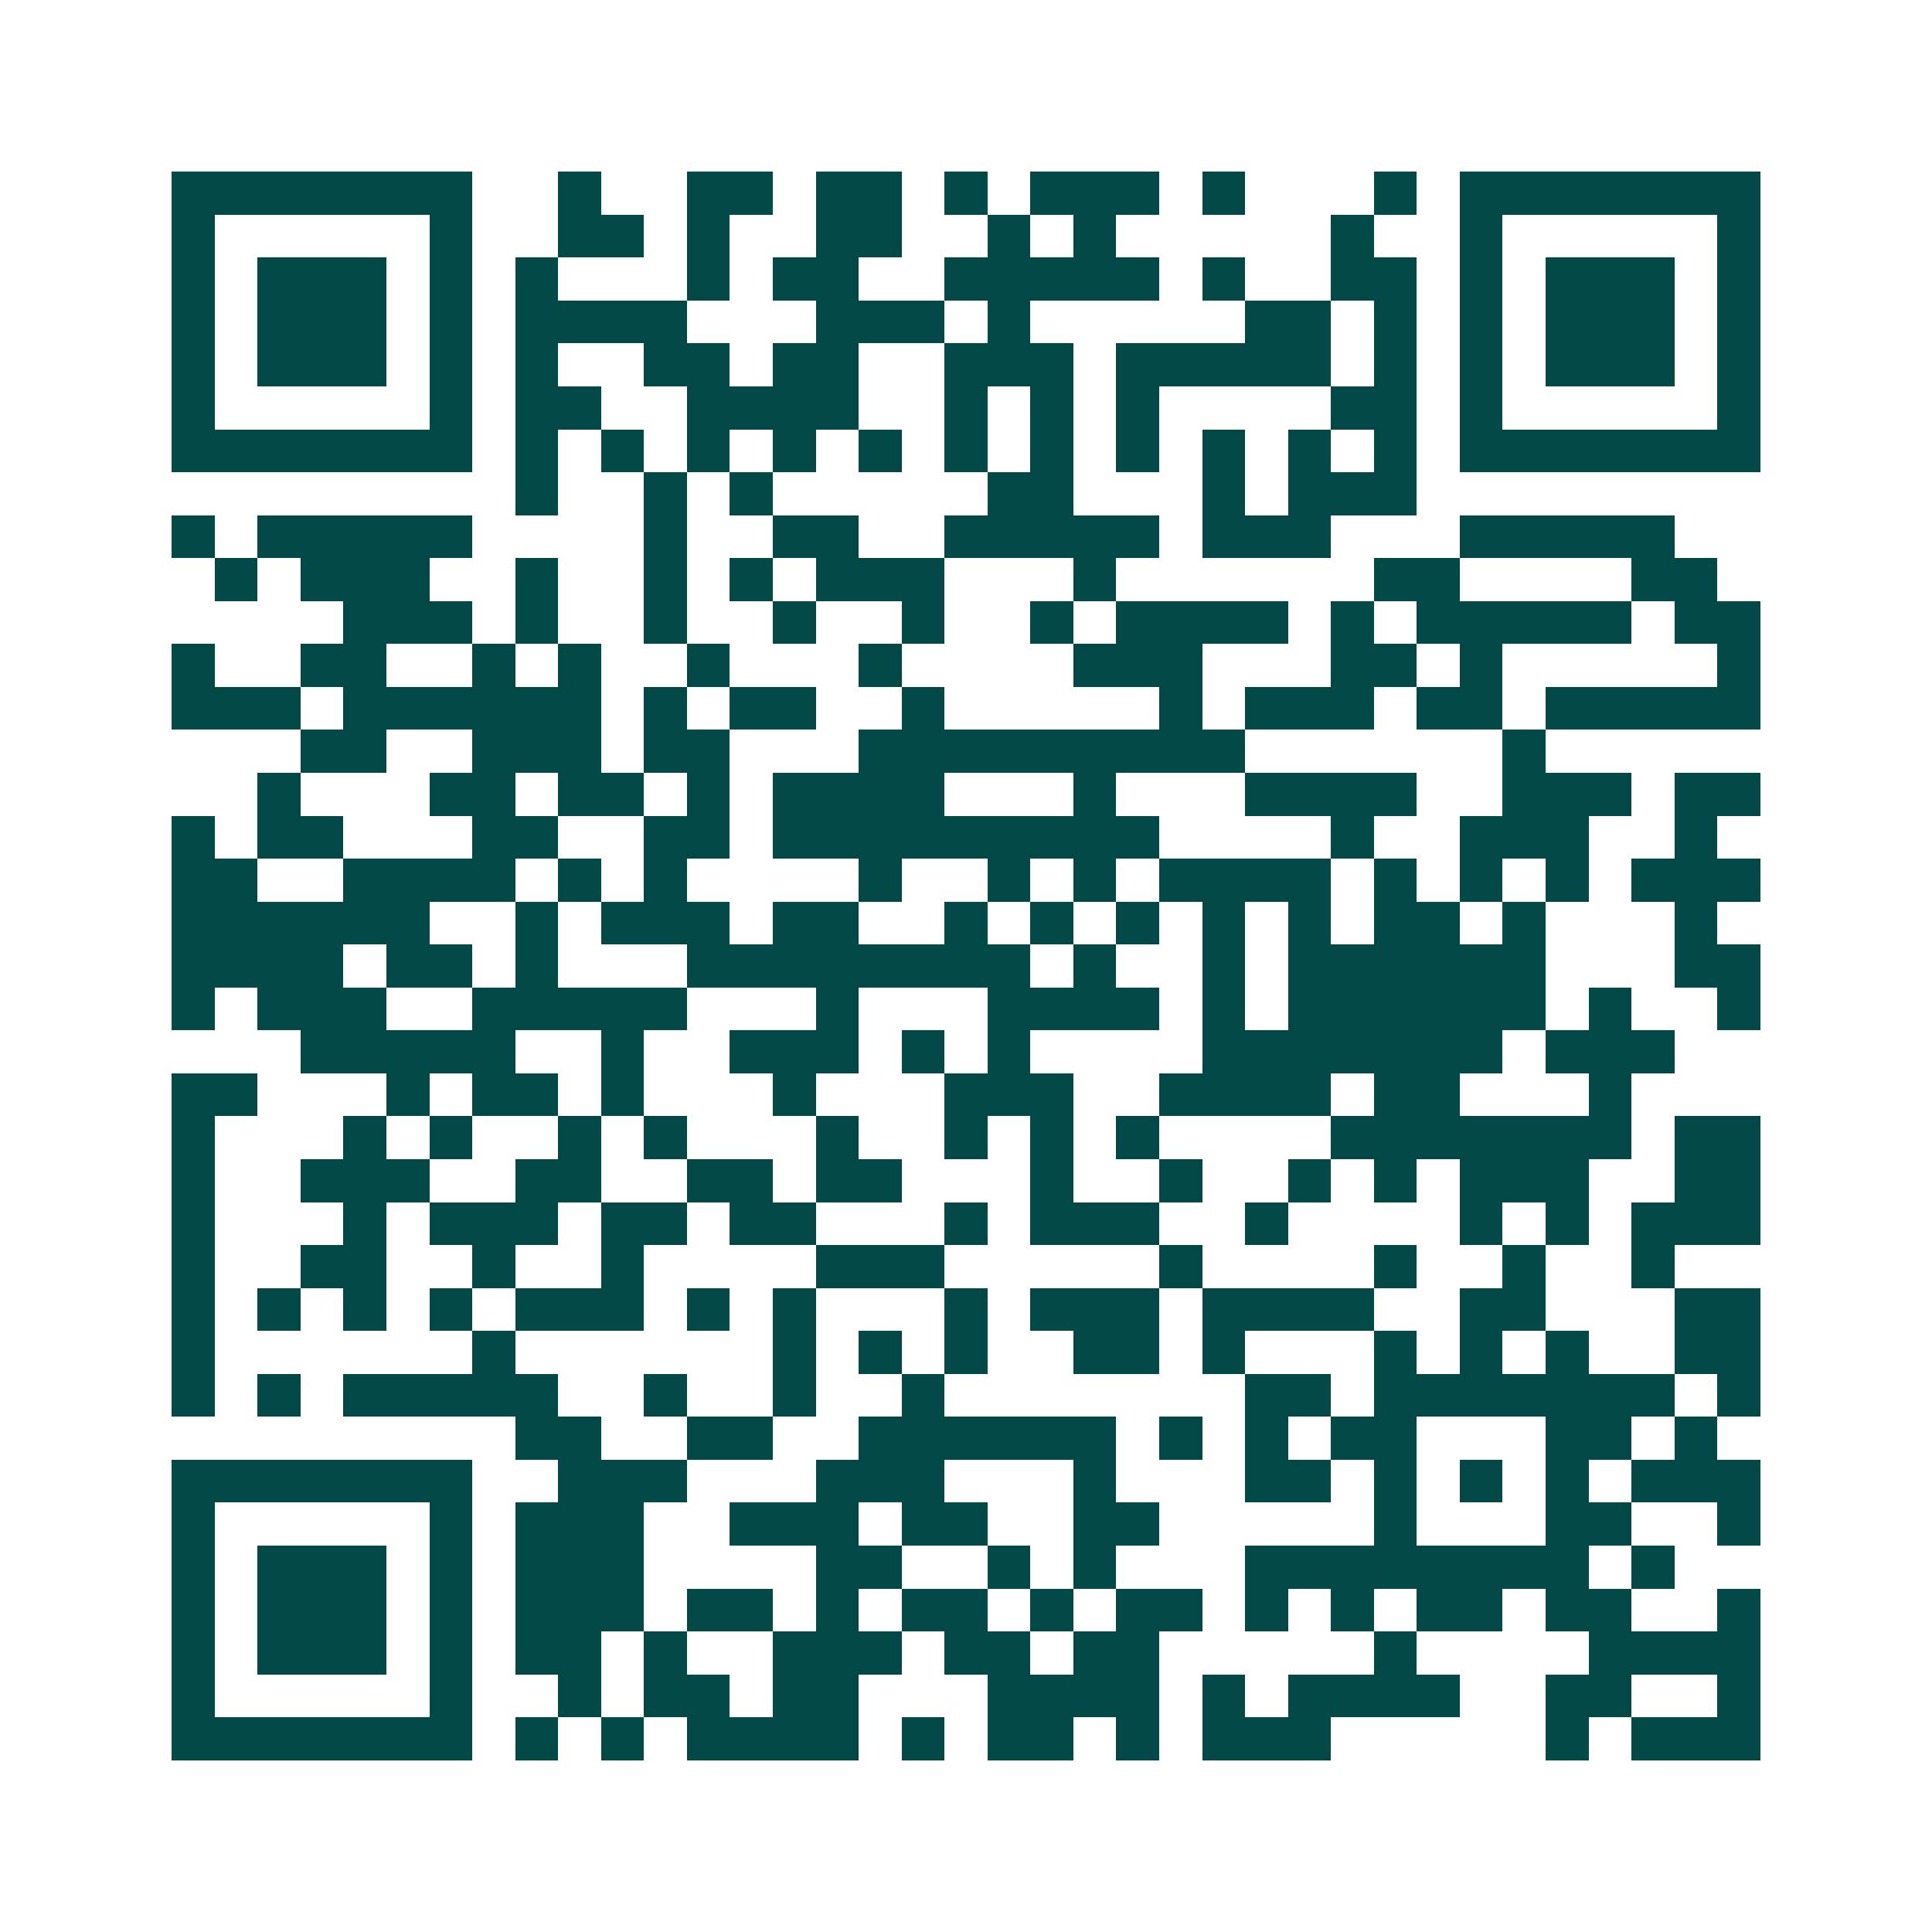 <svg xmlns="http://www.w3.org/2000/svg" width="200" height="200" viewBox="0 0 45 45" shape-rendering="crispEdges"><path fill="#ffffff" d="M0 0h45v45H0z"/><path stroke="#014847" d="M4 4.5h7m2 0h1m2 0h2m1 0h2m1 0h1m1 0h3m1 0h1m3 0h1m1 0h7M4 5.5h1m5 0h1m2 0h2m1 0h1m2 0h2m2 0h1m1 0h1m5 0h1m2 0h1m5 0h1M4 6.5h1m1 0h3m1 0h1m1 0h1m3 0h1m1 0h2m2 0h5m1 0h1m2 0h2m1 0h1m1 0h3m1 0h1M4 7.5h1m1 0h3m1 0h1m1 0h4m3 0h3m1 0h1m5 0h2m1 0h1m1 0h1m1 0h3m1 0h1M4 8.5h1m1 0h3m1 0h1m1 0h1m2 0h2m1 0h2m2 0h3m1 0h5m1 0h1m1 0h1m1 0h3m1 0h1M4 9.5h1m5 0h1m1 0h2m2 0h4m2 0h1m1 0h1m1 0h1m4 0h2m1 0h1m5 0h1M4 10.5h7m1 0h1m1 0h1m1 0h1m1 0h1m1 0h1m1 0h1m1 0h1m1 0h1m1 0h1m1 0h1m1 0h1m1 0h7M12 11.5h1m2 0h1m1 0h1m5 0h2m3 0h1m1 0h3M4 12.5h1m1 0h5m4 0h1m2 0h2m2 0h5m1 0h3m3 0h5M5 13.5h1m1 0h3m2 0h1m2 0h1m1 0h1m1 0h3m3 0h1m6 0h2m4 0h2M8 14.5h3m1 0h1m2 0h1m2 0h1m2 0h1m2 0h1m1 0h4m1 0h1m1 0h5m1 0h2M4 15.5h1m2 0h2m2 0h1m1 0h1m2 0h1m3 0h1m4 0h3m3 0h2m1 0h1m5 0h1M4 16.5h3m1 0h6m1 0h1m1 0h2m2 0h1m5 0h1m1 0h3m1 0h2m1 0h5M7 17.5h2m2 0h3m1 0h2m3 0h9m6 0h1M6 18.5h1m3 0h2m1 0h2m1 0h1m1 0h4m3 0h1m3 0h4m2 0h3m1 0h2M4 19.5h1m1 0h2m3 0h2m2 0h2m1 0h9m4 0h1m2 0h3m2 0h1M4 20.5h2m2 0h4m1 0h1m1 0h1m4 0h1m2 0h1m1 0h1m1 0h4m1 0h1m1 0h1m1 0h1m1 0h3M4 21.5h6m2 0h1m1 0h3m1 0h2m2 0h1m1 0h1m1 0h1m1 0h1m1 0h1m1 0h2m1 0h1m3 0h1M4 22.5h4m1 0h2m1 0h1m3 0h8m1 0h1m2 0h1m1 0h6m3 0h2M4 23.5h1m1 0h3m2 0h5m3 0h1m3 0h4m1 0h1m1 0h6m1 0h1m2 0h1M7 24.5h5m2 0h1m2 0h3m1 0h1m1 0h1m4 0h7m1 0h3M4 25.5h2m3 0h1m1 0h2m1 0h1m3 0h1m3 0h3m2 0h4m1 0h2m3 0h1M4 26.5h1m3 0h1m1 0h1m2 0h1m1 0h1m3 0h1m2 0h1m1 0h1m1 0h1m4 0h7m1 0h2M4 27.5h1m2 0h3m2 0h2m2 0h2m1 0h2m3 0h1m2 0h1m2 0h1m1 0h1m1 0h3m2 0h2M4 28.5h1m3 0h1m1 0h3m1 0h2m1 0h2m3 0h1m1 0h3m2 0h1m4 0h1m1 0h1m1 0h3M4 29.5h1m2 0h2m2 0h1m2 0h1m4 0h3m5 0h1m4 0h1m2 0h1m2 0h1M4 30.5h1m1 0h1m1 0h1m1 0h1m1 0h3m1 0h1m1 0h1m3 0h1m1 0h3m1 0h4m2 0h2m3 0h2M4 31.5h1m6 0h1m6 0h1m1 0h1m1 0h1m2 0h2m1 0h1m3 0h1m1 0h1m1 0h1m2 0h2M4 32.5h1m1 0h1m1 0h5m2 0h1m2 0h1m2 0h1m7 0h2m1 0h7m1 0h1M12 33.5h2m2 0h2m2 0h6m1 0h1m1 0h1m1 0h2m3 0h2m1 0h1M4 34.5h7m2 0h3m3 0h3m3 0h1m3 0h2m1 0h1m1 0h1m1 0h1m1 0h3M4 35.5h1m5 0h1m1 0h3m2 0h3m1 0h2m2 0h2m5 0h1m3 0h2m2 0h1M4 36.5h1m1 0h3m1 0h1m1 0h3m4 0h2m2 0h1m1 0h1m3 0h8m1 0h1M4 37.5h1m1 0h3m1 0h1m1 0h3m1 0h2m1 0h1m1 0h2m1 0h1m1 0h2m1 0h1m1 0h1m1 0h2m1 0h2m2 0h1M4 38.5h1m1 0h3m1 0h1m1 0h2m1 0h1m2 0h3m1 0h2m1 0h2m5 0h1m4 0h4M4 39.5h1m5 0h1m2 0h1m1 0h2m1 0h2m3 0h4m1 0h1m1 0h4m2 0h2m2 0h1M4 40.5h7m1 0h1m1 0h1m1 0h4m1 0h1m1 0h2m1 0h1m1 0h3m5 0h1m1 0h3"/></svg>
